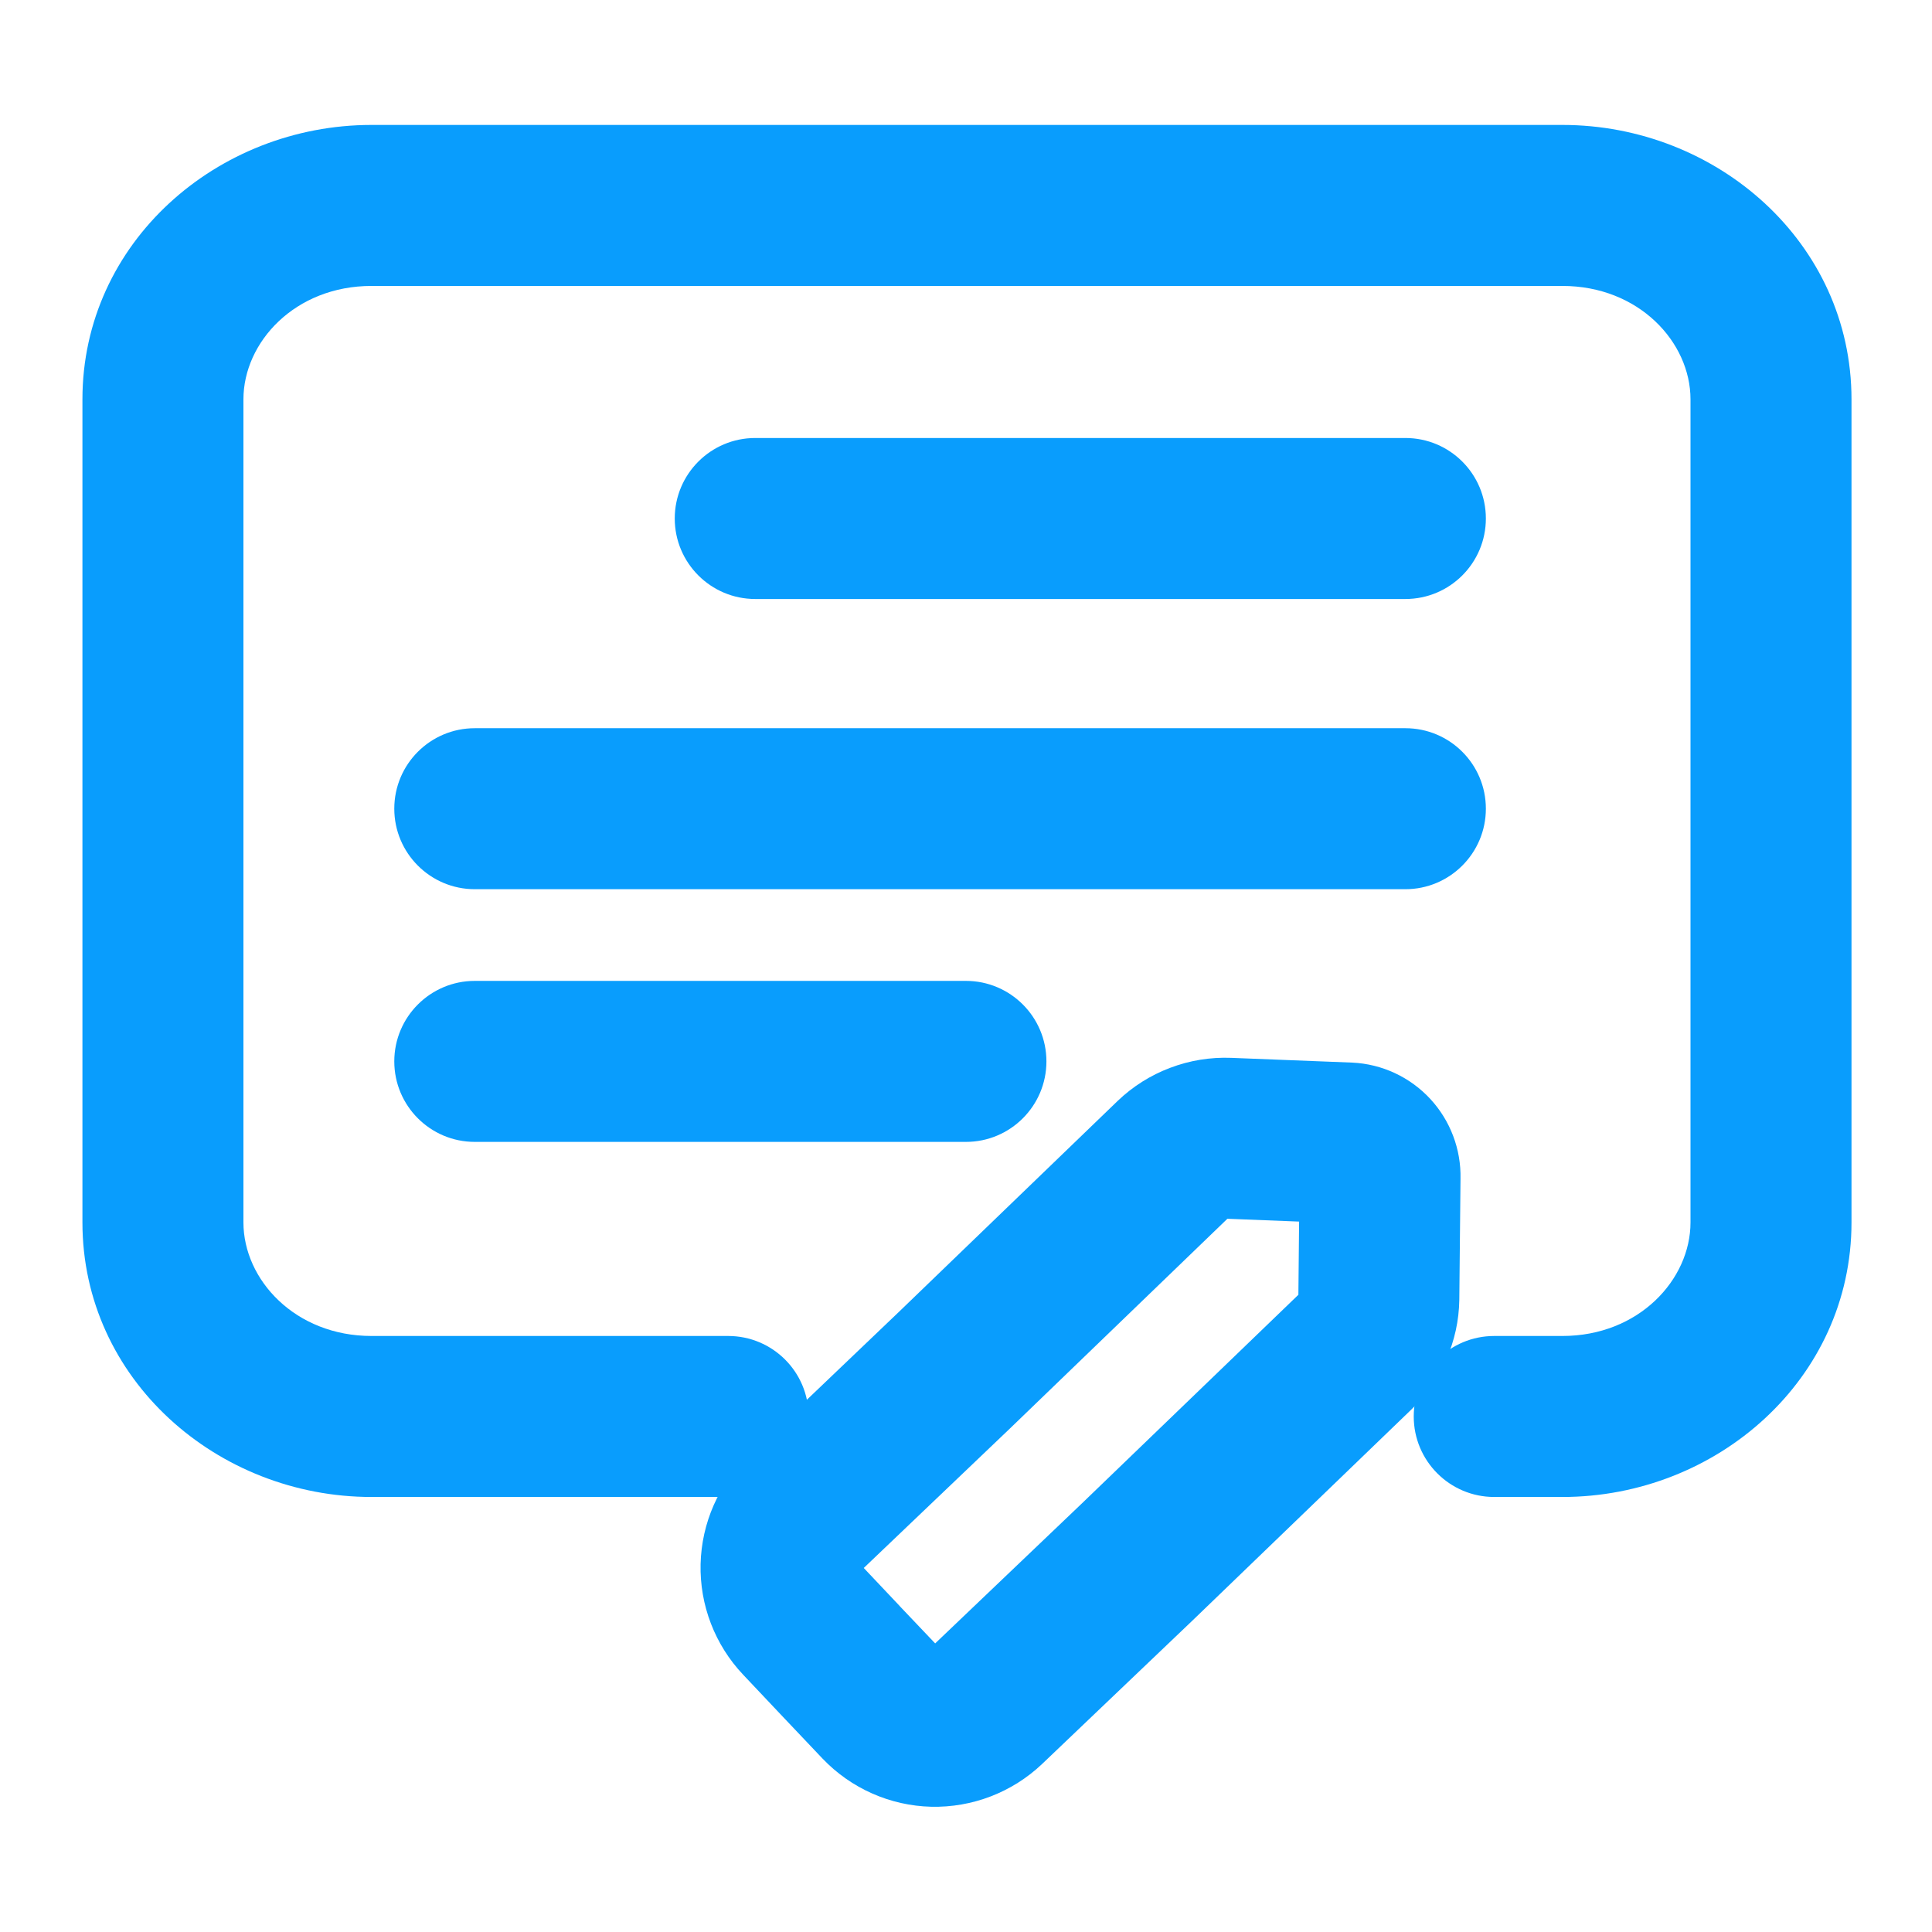 <svg width="24" height="24" viewBox="0 0 24 24" fill="none" xmlns="http://www.w3.org/2000/svg">
<path fill-rule="evenodd" clip-rule="evenodd" d="M4.615 3.552C3.666 3.552 3.024 4.25 3.024 4.961V15.185C3.024 15.897 3.667 16.596 4.615 16.596H9.045C9.598 16.596 10.045 17.043 10.045 17.596C10.045 18.148 9.598 18.596 9.045 18.596H4.615C2.701 18.596 1.024 17.135 1.024 15.185V4.961C1.024 3.01 2.702 1.552 4.615 1.552H19.409C21.322 1.552 23 3.01 23 4.961V15.185C23 17.135 21.323 18.596 19.409 18.596H18.562C18.01 18.596 17.562 18.148 17.562 17.596C17.562 17.043 18.01 16.596 18.562 16.596H19.409C20.357 16.596 21 15.897 21 15.185V4.961C21 4.25 20.358 3.552 19.409 3.552H4.615Z" fill="#099DFD"/>
<path fill-rule="evenodd" clip-rule="evenodd" d="M8.382 6.441C8.382 5.889 8.83 5.441 9.382 5.441H17.458C18.011 5.441 18.458 5.889 18.458 6.441C18.458 6.993 18.011 7.441 17.458 7.441H9.382C8.83 7.441 8.382 6.993 8.382 6.441Z" fill="#099DFD"/>
<path fill-rule="evenodd" clip-rule="evenodd" d="M4.898 10.046C4.898 9.493 5.346 9.046 5.898 9.046H17.458C18.01 9.046 18.458 9.493 18.458 10.046C18.458 10.598 18.01 11.046 17.458 11.046H5.898C5.346 11.046 4.898 10.598 4.898 10.046Z" fill="#099DFD"/>
<path fill-rule="evenodd" clip-rule="evenodd" d="M4.898 13.185C4.898 12.633 5.346 12.185 5.898 12.185H11.999C12.551 12.185 12.999 12.633 12.999 13.185C12.999 13.737 12.551 14.185 11.999 14.185H5.898C5.346 14.185 4.898 13.737 4.898 13.185Z" fill="#099DFD"/>
<path fill-rule="evenodd" clip-rule="evenodd" d="M15.247 15.14L12.545 17.746L10.73 19.478L11.175 19.949L11.177 19.952L11.617 20.415L13.425 18.69L16.129 16.084L16.138 15.175L15.247 15.14ZM14.536 13.265C14.778 13.173 15.036 13.131 15.295 13.141L16.797 13.2C17.168 13.217 17.517 13.38 17.769 13.653C18.017 13.922 18.151 14.277 18.143 14.643L18.128 16.149C18.124 16.404 18.069 16.655 17.966 16.888C17.865 17.121 17.718 17.331 17.535 17.507C17.534 17.508 17.534 17.508 17.534 17.508L14.808 20.136L12.943 21.915C12.572 22.266 12.077 22.456 11.567 22.444C11.056 22.431 10.572 22.216 10.219 21.847L10.217 21.845L9.723 21.324L9.231 20.803C9.231 20.803 9.232 20.803 9.231 20.803C8.881 20.433 8.691 19.939 8.703 19.43C8.715 18.92 8.928 18.436 9.296 18.082L9.299 18.08L11.162 16.301L13.885 13.675C14.072 13.496 14.294 13.356 14.536 13.265Z" fill="#099DFD"/>
</svg>

